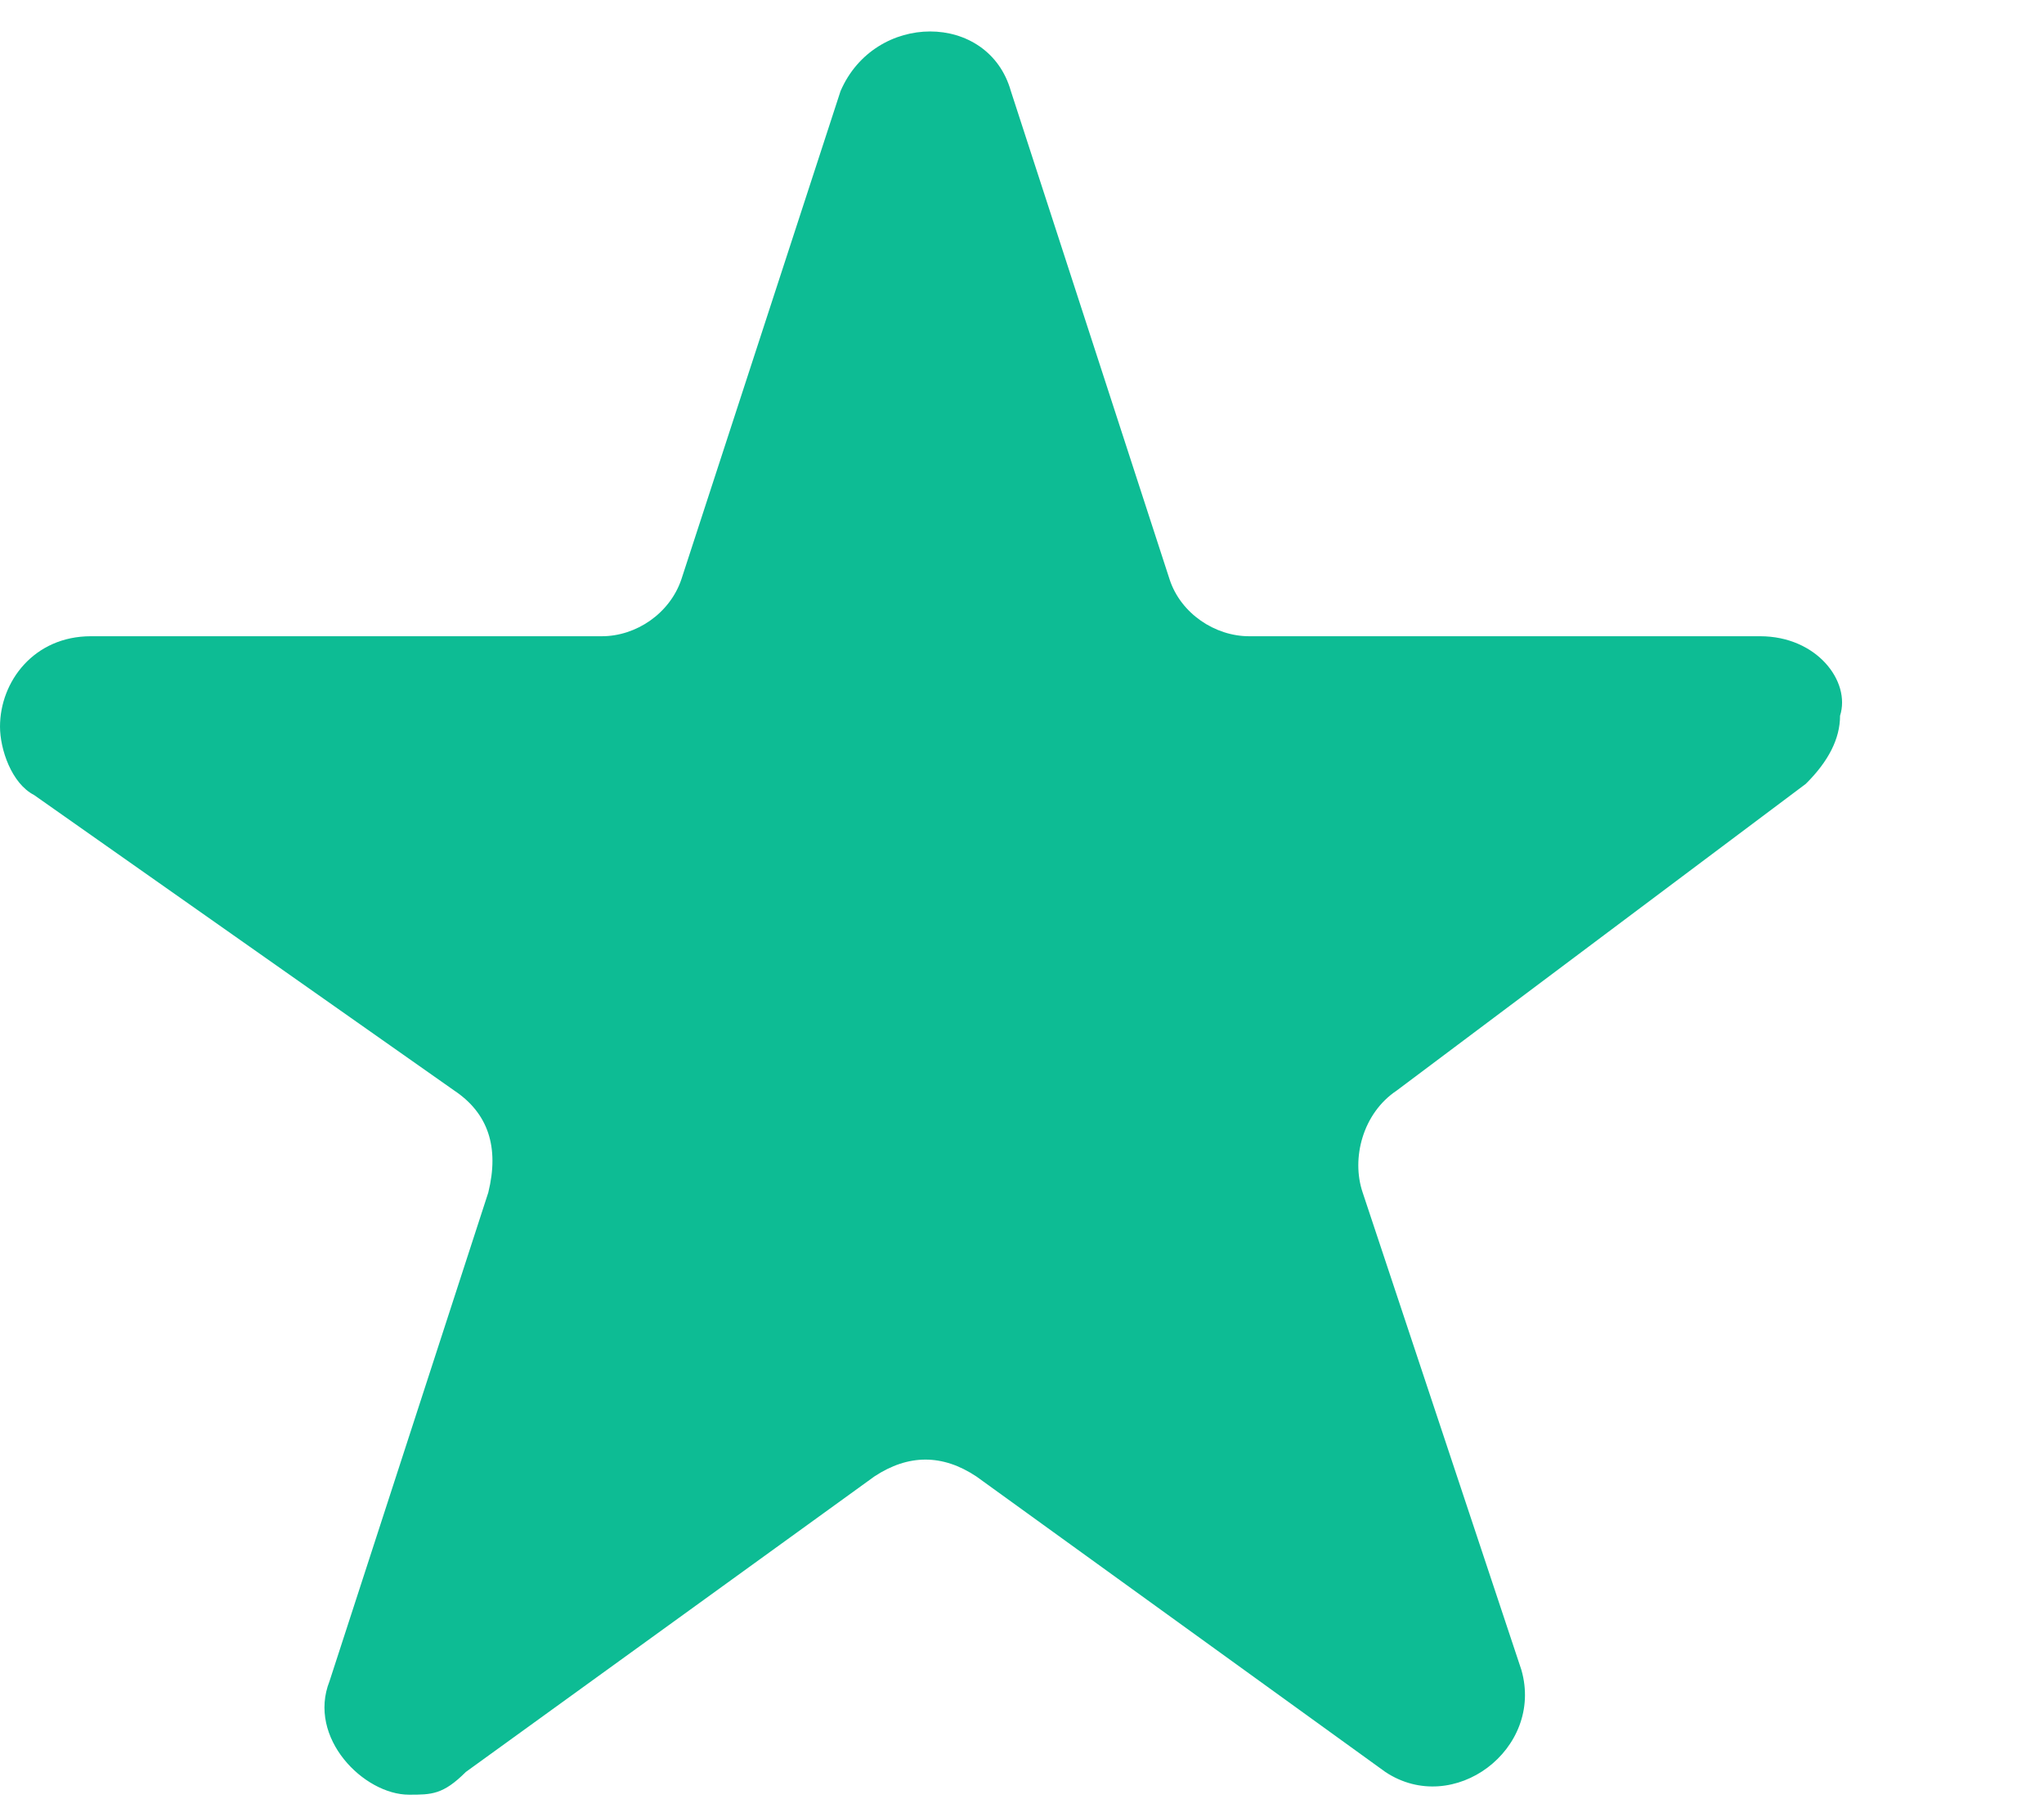 <?xml version="1.0" encoding="UTF-8"?> <svg xmlns="http://www.w3.org/2000/svg" width="9" height="8" viewBox="0 0 9 8" fill="none"><path fill-rule="evenodd" clip-rule="evenodd" d="M7.75 2.801H5.5C5.35 2.801 5.199 2.701 5.15 2.551L4.451 0.401C4.352 0.051 3.852 0.051 3.701 0.401L3 2.551C2.949 2.701 2.801 2.801 2.65 2.801H0.4C0.15 2.801 3.05176e-05 3 3.05176e-05 3.199C3.05176e-05 3.299 0.051 3.449 0.15 3.5L2 4.801C2.15 4.901 2.199 5.051 2.15 5.25L1.451 7.401C1.352 7.651 1.602 7.901 1.801 7.901C1.9 7.901 1.951 7.901 2.051 7.801L3.85 6.5C4 6.401 4.15 6.401 4.299 6.5L6.1 7.801C6.4 8 6.799 7.701 6.699 7.352L6 5.25C5.949 5.1 6 4.901 6.15 4.801L7.951 3.451C8.051 3.352 8.102 3.252 8.102 3.151C8.15 3 8 2.801 7.75 2.801L7.75 2.801Z" fill="#0DBC94"></path></svg> 